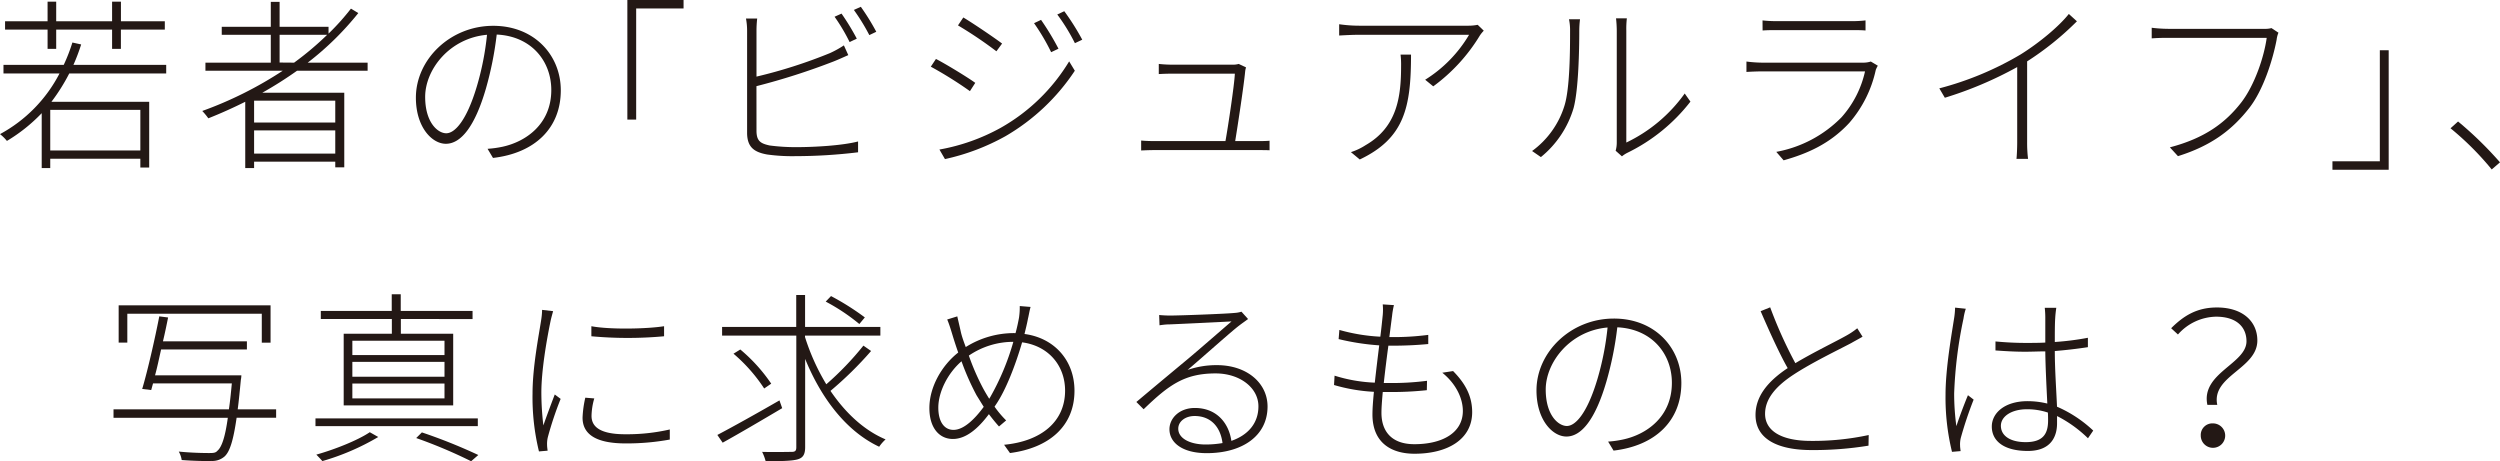 <svg xmlns="http://www.w3.org/2000/svg" viewBox="0 0 646.8 119.33"><defs><style>.cls-1{fill:#231815;}</style></defs><g id="レイヤー_2" data-name="レイヤー 2"><g id="レイヤー_1-2" data-name="レイヤー 1"><path class="cls-1" d="M17.92,19a49.26,49.26,0,0,1-4.61,7.33H38.6V43.35H36.31V41.07H13v2.42H10.79V29.28a42.69,42.69,0,0,1-9,7.18A10.81,10.81,0,0,0,0,34.7,37.24,37.24,0,0,0,15.4,19H.9V16.78H16.49A44.68,44.68,0,0,0,18.73,11L21,11.5A50.41,50.41,0,0,1,19,16.78h24V19ZM12.31,7.65h-11V5.51h11V.43h2.23V5.51H29V.43h2.29V5.51H42.64V7.65H31.28v5H29v-5H14.54v5H12.31Zm24,20.77H13V38.93H36.31Z"/><path class="cls-1" d="M76.85,18.3a101.88,101.88,0,0,1-9,5.7H89.07V43.3H86.74V41.83h-21v1.66H63.45V26.33c-3.14,1.57-6.32,3-9.55,4.28a17.86,17.86,0,0,0-1.57-1.9A99.09,99.09,0,0,0,73.15,18.3h-20V16.21H70.06V9H57.37V6.94H70.06V.48h2.28V6.94H85V8.7a61.49,61.49,0,0,0,5.8-6.47l1.9,1.15A76,76,0,0,1,79.61,16.21h15.5V18.3Zm9.89,7.75h-21V31.7h21Zm0,13.69v-6h-21v6ZM76.09,16.21A78.72,78.72,0,0,0,84.65,9H72.34v7.18Z"/><path class="cls-1" d="M126.14,38.5a26.67,26.67,0,0,0,3.8-.52c6.08-1.29,12.69-5.85,12.69-14.69,0-7.46-5.13-13.93-14.12-14.35a88.14,88.14,0,0,1-2.8,14c-2.85,9.79-6.46,14.26-10.36,14.26-3.57,0-7.75-4.28-7.75-11.93,0-9.89,8.89-18.59,20-18.59,10.65,0,17.49,7.61,17.49,16.69,0,9.84-6.79,16.25-17.54,17.49ZM126,9c-9.7.86-16,9-16,16.07,0,6.65,3.28,9.41,5.46,9.41s5.23-3.18,7.89-12.07A72.55,72.55,0,0,0,126,9Z"/><path class="cls-1" d="M162.31,0h14.54V2.19H164.59V30.94h-2.28Z"/><path class="cls-1" d="M195.72,33.79c0,2.67,1,3.33,3.42,3.85a51.67,51.67,0,0,0,6.8.43c5,0,12.07-.43,16.06-1.47v2.8a134.53,134.53,0,0,1-16.16,1,47.23,47.23,0,0,1-7.37-.43c-3.37-.61-5.18-1.9-5.18-5.65V8A16.68,16.68,0,0,0,193,4.8h2.9A28.38,28.38,0,0,0,195.72,8V19.82a127.53,127.53,0,0,0,19-6.08,25.86,25.86,0,0,0,3.61-2l1.14,2.52c-1.09.47-2.52,1.14-3.85,1.66a173.68,173.68,0,0,1-19.91,6.37Zm24.09-22.91a48,48,0,0,0-3.89-6.55l1.8-.81A61.82,61.82,0,0,1,221.67,10Zm2.9-9.12a57.65,57.65,0,0,1,4,6.46l-1.8.86a51.6,51.6,0,0,0-4-6.51Z"/><path class="cls-1" d="M252.32,21.44l-1.38,2.14a102.53,102.53,0,0,0-10.12-6.33l1.33-2C244.76,16.59,250.52,20.11,252.32,21.44Zm6.56,11.64a48.56,48.56,0,0,0,17.73-17.2l1.47,2.42a54,54,0,0,1-17.92,16.92,57.19,57.19,0,0,1-15.68,5.94l-1.43-2.47A51.19,51.19,0,0,0,258.88,33.08Zm.38-21.81-1.47,2a106.91,106.91,0,0,0-9.94-6.7l1.38-2.05C251.85,6.08,257.45,9.89,259.26,11.27Zm14.59,1.33-1.9.9A53,53,0,0,0,267.53,6l1.81-.86A69,69,0,0,1,273.85,12.6ZM280,10.27l-1.9.9a49.39,49.39,0,0,0-4.56-7.42l1.81-.85A62.3,62.3,0,0,1,280,10.27Z"/><path class="cls-1" d="M325.28,36.5c1,0,2.33,0,3.18-.09v2.47c-.76-.05-2.14-.05-3-.05H298.76c-1.34,0-2.33.05-3.52.1V36.36c1.09.1,2.18.14,3.52.14h18.29c.67-3.66,2.33-14.73,2.43-17.44h-16.4c-1.33,0-2.23.05-3.28.1V16.54a32.29,32.29,0,0,0,3.23.19h15.78a5.27,5.27,0,0,0,1.67-.19l1.9.9a4.74,4.74,0,0,0-.24,1.14c-.33,3.47-1.9,13.84-2.57,17.92Z"/><path class="cls-1" d="M383.88,7.94a9.55,9.55,0,0,0-1,1.23,45.34,45.34,0,0,1-12.07,13.17l-2.09-1.71A34.23,34.23,0,0,0,380.08,9H351.65c-1.66,0-3.51.1-5.18.19V6.27a36.6,36.6,0,0,0,5.18.38h28.28a12.4,12.4,0,0,0,2.38-.23Zm-18.82,6.18c0,13.5-1.62,21.62-13.26,27.14l-2.29-1.9a15.8,15.8,0,0,0,3.81-1.81c8.17-4.71,9.17-12.5,9.17-20.49a21.31,21.31,0,0,0-.14-2.94Z"/><path class="cls-1" d="M396.38,39.07a22.77,22.77,0,0,0,8.41-11.83c1.38-4.52,1.42-14.26,1.42-19.35a13.66,13.66,0,0,0-.28-2.9h2.85a25.12,25.12,0,0,0-.19,2.9c0,5-.19,15.31-1.47,20.06a25.7,25.7,0,0,1-8.46,12.69ZM418,39a7.77,7.77,0,0,0,.29-2.18V7.94a30.41,30.41,0,0,0-.19-3.19h2.8a23.11,23.11,0,0,0-.14,3.19V36.88a39.42,39.42,0,0,0,15.11-12.69l1.48,2.1A46.28,46.28,0,0,1,421,39.55a7.22,7.22,0,0,0-1.37.9Z"/><path class="cls-1" d="M485.83,17a6.76,6.76,0,0,0-.53,1.09,30.83,30.83,0,0,1-6.84,13.69c-5.09,5.51-11,8-17,9.7l-1.9-2.19a31.63,31.63,0,0,0,16.87-8.94,26.41,26.41,0,0,0,6.09-11.88H455.93c-1.1,0-2.57.05-4.09.14V15.92a34.31,34.31,0,0,0,4.09.29h25.95a6.65,6.65,0,0,0,2.14-.29ZM456,5.28a32.18,32.18,0,0,0,3.85.19h19a29.84,29.84,0,0,0,3.8-.19V7.89c-1.05-.1-2.33-.1-3.85-.1H459.87c-1.37,0-2.61,0-3.85.1Z"/><path class="cls-1" d="M537.34,5.51a76.42,76.42,0,0,1-12.88,10.37V36.74a34.52,34.52,0,0,0,.24,4.37h-3c.1-.8.19-2.8.19-4.37V17.35a97.49,97.49,0,0,1-18.72,7.94l-1.43-2.43a81.52,81.52,0,0,0,21.06-8.79c4.8-3,9.84-7.18,12.45-10.46Z"/><path class="cls-1" d="M589.48,8.46a6.69,6.69,0,0,0-.47,1.81c-1,5.23-3.43,13-7.09,17.68-4.32,5.51-9.6,9.69-18.44,12.45l-2.09-2.28c9.08-2.38,14.4-6.37,18.49-11.64,3.47-4.52,5.9-11.84,6.56-16.69H560.87c-1.71,0-3,.05-4.18.14V7.18a36.85,36.85,0,0,0,4.23.28h24.9a6.36,6.36,0,0,0,1.86-.19Z"/><path class="cls-1" d="M618,43.92H603.45V41.73h12.26V13H618Z"/><path class="cls-1" d="M71.44,108.07H61.22c-.86,5.94-1.76,8.74-3.09,10a4.84,4.84,0,0,1-3.47,1.19c-1.48.05-4.56,0-7.65-.24a6.3,6.3,0,0,0-.76-2.19c3.37.34,6.65.38,7.74.38s1.76,0,2.24-.57c1.09-.9,2-3.37,2.71-8.55H29.37v-2.19H59.22c.29-1.9.52-4.13.76-6.7H39.59l-.47,1.71-2.33-.28c1.42-4.76,3.28-12.93,4.42-18.78l2.28.29c-.38,1.9-.81,4-1.33,6.17H63.88v2.1H41.68c-.52,2.32-1,4.65-1.57,6.7H62.45a7.66,7.66,0,0,1-.14,1.19c-.28,2.94-.52,5.41-.81,7.6h9.94ZM32.94,88.63H30.7V79H70v9.65H67.73V81.17H32.94Z"/><path class="cls-1" d="M123.62,110.25h-42v-2h42Zm-25.76,2.81a62.23,62.23,0,0,1-14.45,6.23c-.38-.43-1.09-1.19-1.57-1.67,4.75-1.33,10.74-3.71,13.83-5.8Zm3.52-30.52H83V80.45h18.35V76.13h2.33v4.32h18.58v2.09H103.71v3.81h13.54v18.53H88.92V86.35h12.46ZM115,88.15H91.16v3.71H115Zm0,5.47H91.16v3.85H115Zm0,5.61H91.16v3.85H115Zm-5.85,12.64a139,139,0,0,1,14.6,5.85l-1.86,1.61a126.56,126.56,0,0,0-14.21-6Z"/><path class="cls-1" d="M143.1,80.5c-.19.71-.47,1.66-.66,2.57-1.05,5.08-2.38,12.88-2.38,18.49a73.45,73.45,0,0,0,.52,8.5c.86-2.47,2.14-5.89,2.95-8l1.52,1.14a88.67,88.67,0,0,0-3.32,9.93,7.46,7.46,0,0,0-.19,2c0,.47.09,1,.14,1.47l-2.24.19a59.08,59.08,0,0,1-1.66-15c0-6.84,1.62-15,2.23-19a18,18,0,0,0,.24-2.62Zm10.65,22.58a17.38,17.38,0,0,0-.71,4.51c0,2.19,1.28,4.76,8.7,4.76a49.53,49.53,0,0,0,11.55-1.24l0,2.61a61.43,61.43,0,0,1-11.45,1c-7.8,0-11.12-2.47-11.12-6.65a27.46,27.46,0,0,1,.71-5.18ZM171.81,84.4V87A103.23,103.23,0,0,1,153,87V84.4C157.74,85.3,167.35,85.11,171.81,84.4Z"/><path class="cls-1" d="M202.37,105.6c-5.37,3.18-11.12,6.56-15.4,8.93l-1.38-2c4-2.1,10.22-5.57,16.07-8.94Zm23-14.79a92.94,92.94,0,0,1-10.51,10.32c3.81,5.61,8.61,10.17,14.26,12.55a10.43,10.43,0,0,0-1.66,1.9c-8.51-4-15-12.55-19.15-22.72v22.81c0,2-.62,2.81-2,3.19s-4,.47-8.22.47a12.14,12.14,0,0,0-.91-2.42c3.52.09,6.66,0,7.61,0s1.23-.29,1.23-1.19V86.82h-19.2V84.59H206V76.32h2.29v8.27h19.48v2.23H208.27v.38a56.5,56.5,0,0,0,5.51,12.22,77.2,77.2,0,0,0,9.6-10Zm-27.66,9.7a41.93,41.93,0,0,0-7.94-9l1.76-1.09a42.78,42.78,0,0,1,8,8.84Zm24.62-16.68a50.86,50.86,0,0,0-8.7-5.8L215,76.6a66.72,66.72,0,0,1,8.75,5.52Z"/><path class="cls-1" d="M266.63,79.41c-.29,1-.48,2.28-.67,3-.23,1.28-.57,2.61-.9,4,7.61,1,12.93,6.75,12.93,14.69,0,9.08-6.47,14.78-16.69,16.11l-1.52-2.14c9.56-.9,15.78-5.94,15.78-14,0-6.51-4.32-11.6-11.12-12.5-1.76,6.08-4.28,12.45-6.75,16.07l-.38.57a25.87,25.87,0,0,0,3,3.56l-1.85,1.57c-.85-.95-1.71-2-2.61-3.19-2.71,3.62-5.85,6.42-9.32,6.42s-6.08-2.8-6.08-8c0-5.42,3.18-11,7.46-14.36-.57-1.62-1.09-3.23-1.52-4.66s-.91-2.94-1.33-3.89l2.61-.81c.24,1.09.62,2.66.9,3.94s.76,2.57,1.29,4a23.43,23.43,0,0,1,12.59-3.61h.29c.38-1.38.66-2.71.9-4a18.37,18.37,0,0,0,.19-3Zm-12.12,25.85c-.62-1-1.24-2-1.86-3a65.27,65.27,0,0,1-3.89-8.79c-3.62,3.14-6,8-6,12,0,3.62,1.52,5.75,3.94,5.75C249.42,111.2,252.27,108.31,254.51,105.26Zm1.66-2.47a64.21,64.21,0,0,0,6-14.35A20.37,20.37,0,0,0,250.66,92a60.67,60.67,0,0,0,3.71,8.51c.47.86,1,1.76,1.56,2.66Z"/><path class="cls-1" d="M322.9,82.54c-.71.53-1.66,1.19-2.28,1.67-2.19,1.66-9.32,8.08-13.36,11.5a22.67,22.67,0,0,1,7.61-1.24c7.7,0,13.07,4.61,13.07,10.7,0,7.65-6.61,12.07-15.73,12.07-6.37,0-9.65-2.76-9.65-6.18,0-2.85,2.56-5.51,6.56-5.51,5.84,0,8.84,4.13,9.46,8.51,4.27-1.48,7-4.52,7-8.94,0-4.8-4.8-8.51-11.07-8.51-8.08,0-12.12,3-18.63,9.27L294,104c4.23-3.57,10.46-8.75,13.17-11s9-7.75,11.45-9.84c-2.56.14-13.5.67-15.92.76-.9,0-1.81.1-2.71.24l-.09-2.66c.9.09,2.09.14,2.8.14,2.38,0,14.21-.43,16.59-.67a7.67,7.67,0,0,0,1.9-.33Zm-6.61,32.09c-.52-4.14-3-7-7.22-7-2.38,0-4.23,1.38-4.23,3.28,0,2.57,3.14,4.09,7.08,4.09A25.67,25.67,0,0,0,316.29,114.63Z"/><path class="cls-1" d="M375.94,96c3.28,3.32,4.94,6.6,4.94,10.64,0,6.94-6.22,10.75-14.92,10.75-5.75,0-10.88-2.62-10.88-10.18,0-1.37.14-3.47.38-5.84a44.61,44.61,0,0,1-10.32-1.76l.14-2.42A39.69,39.69,0,0,0,355.69,99c.34-3.14.76-6.56,1.14-9.65a62.19,62.19,0,0,1-10.5-1.62l.19-2.37a47.53,47.53,0,0,0,10.6,1.75c.28-2.18.47-4.13.62-5.56a14.55,14.55,0,0,0,0-2.8l2.9.19a20,20,0,0,0-.48,2.76c-.19,1.42-.43,3.37-.71,5.51h.28a69.2,69.2,0,0,0,9.79-.57l0,2.37c-3.14.29-6,.43-9.75.43h-.57c-.43,3.14-.85,6.56-1.19,9.65h1.19a70.71,70.71,0,0,0,10-.57l-.05,2.43a85.62,85.62,0,0,1-9.74.47h-1.66c-.19,2.14-.34,4-.34,5.37,0,4.85,2.67,8.13,8.51,8.13,7.46,0,12.55-3.09,12.55-8.6,0-3.14-1.66-6.94-5.32-9.89Z"/><path class="cls-1" d="M416.05,114.25a26.37,26.37,0,0,0,3.8-.53c6.09-1.28,12.7-5.84,12.7-14.68,0-7.47-5.14-13.93-14.12-14.36a86.94,86.94,0,0,1-2.81,14c-2.85,9.79-6.46,14.26-10.36,14.26-3.56,0-7.74-4.28-7.74-11.93,0-9.89,8.88-18.59,20-18.59C428.17,82.4,435,90,435,99.08c0,9.84-6.8,16.26-17.54,17.5Zm-.14-29.52c-9.7.85-16,9-16,16.06,0,6.66,3.28,9.42,5.47,9.42s5.23-3.19,7.89-12.08A73.27,73.27,0,0,0,415.91,84.73Z"/><path class="cls-1" d="M481.88,87.11c-.86.52-1.81,1-2.95,1.66-3.33,1.76-10.26,5.09-15,8.22s-7.27,6.37-7.27,10.08c0,4.23,3.94,7,11.88,7a68.31,68.31,0,0,0,14.93-1.52l-.05,2.75a88.29,88.29,0,0,1-14.73,1.14c-8.46,0-14.5-2.66-14.5-9.08,0-4.56,2.85-8.5,8.32-12.12-2.14-3.75-4.76-9.55-7-14.73l2.47-1a114.16,114.16,0,0,0,6.51,14.45c4.76-2.85,10.51-5.61,13.26-7.17a18.9,18.9,0,0,0,2.76-1.86Z"/><path class="cls-1" d="M508.59,79.88A14.51,14.51,0,0,0,508,82.4a111.25,111.25,0,0,0-2.42,19.39,63.28,63.28,0,0,0,.57,8.46c.8-2.42,2.13-5.94,3-8l1.47,1.14a99.94,99.94,0,0,0-3.32,9.89,7.06,7.06,0,0,0-.19,2c0,.43.09,1,.14,1.43l-2.23.19a59.17,59.17,0,0,1-1.67-14.83c0-6.8,1.62-15.83,2.24-19.87a20,20,0,0,0,.23-2.61Zm31.61,33.51a32.33,32.33,0,0,0-8-5.75c0,.67,0,1.33,0,1.9,0,3.23-1.43,7.13-7.56,7.13s-9.32-2.52-9.32-6.32c0-3.42,3.24-6.56,9.27-6.56a21.31,21.31,0,0,1,5.09.62c-.19-4-.48-9.46-.52-13.5-1.72,0-3.47.09-5.18.09-2.67,0-5-.14-7.71-.33V88.34c2.62.24,5.09.38,7.8.38,1.71,0,3.42,0,5.09-.09,0-2.47,0-4.71,0-6.23a24.26,24.26,0,0,0-.14-2.76H532c-.14,1-.23,1.81-.28,2.71-.1,1.48-.1,4-.1,6.13a71.49,71.49,0,0,0,8.56-1.09v2.43c-2.76.42-5.61.76-8.56,1,0,4.65.38,10,.57,14.4a32.42,32.42,0,0,1,9.37,6.18Zm-10.37-6.65a17,17,0,0,0-5.41-.86c-4,0-6.75,1.85-6.75,4.28,0,2.61,2.47,4.23,6.41,4.23,4.57,0,5.8-2.23,5.8-5.61C529.88,108.21,529.88,107.54,529.83,106.74Z"/><path class="cls-1" d="M581.21,88.29c0-3.51-2.38-6.36-7.89-6.36a13.46,13.46,0,0,0-9.84,4.61l-1.76-1.62c3.24-3.23,6.66-5.37,11.84-5.37,6.61,0,10.46,3.56,10.46,8.55,0,7.32-11.94,9.13-10.37,16.64h-2.56C569.38,96.52,581.21,94.14,581.21,88.29Zm-8.7,21.25a3.16,3.16,0,1,1-3.13,3.14A3,3,0,0,1,572.51,109.54Z"/><path class="cls-1" d="M644.66,43.84A75.08,75.08,0,0,0,634,33.19l1.95-1.76A94.59,94.59,0,0,1,646.8,42Z"/></g></g></svg>